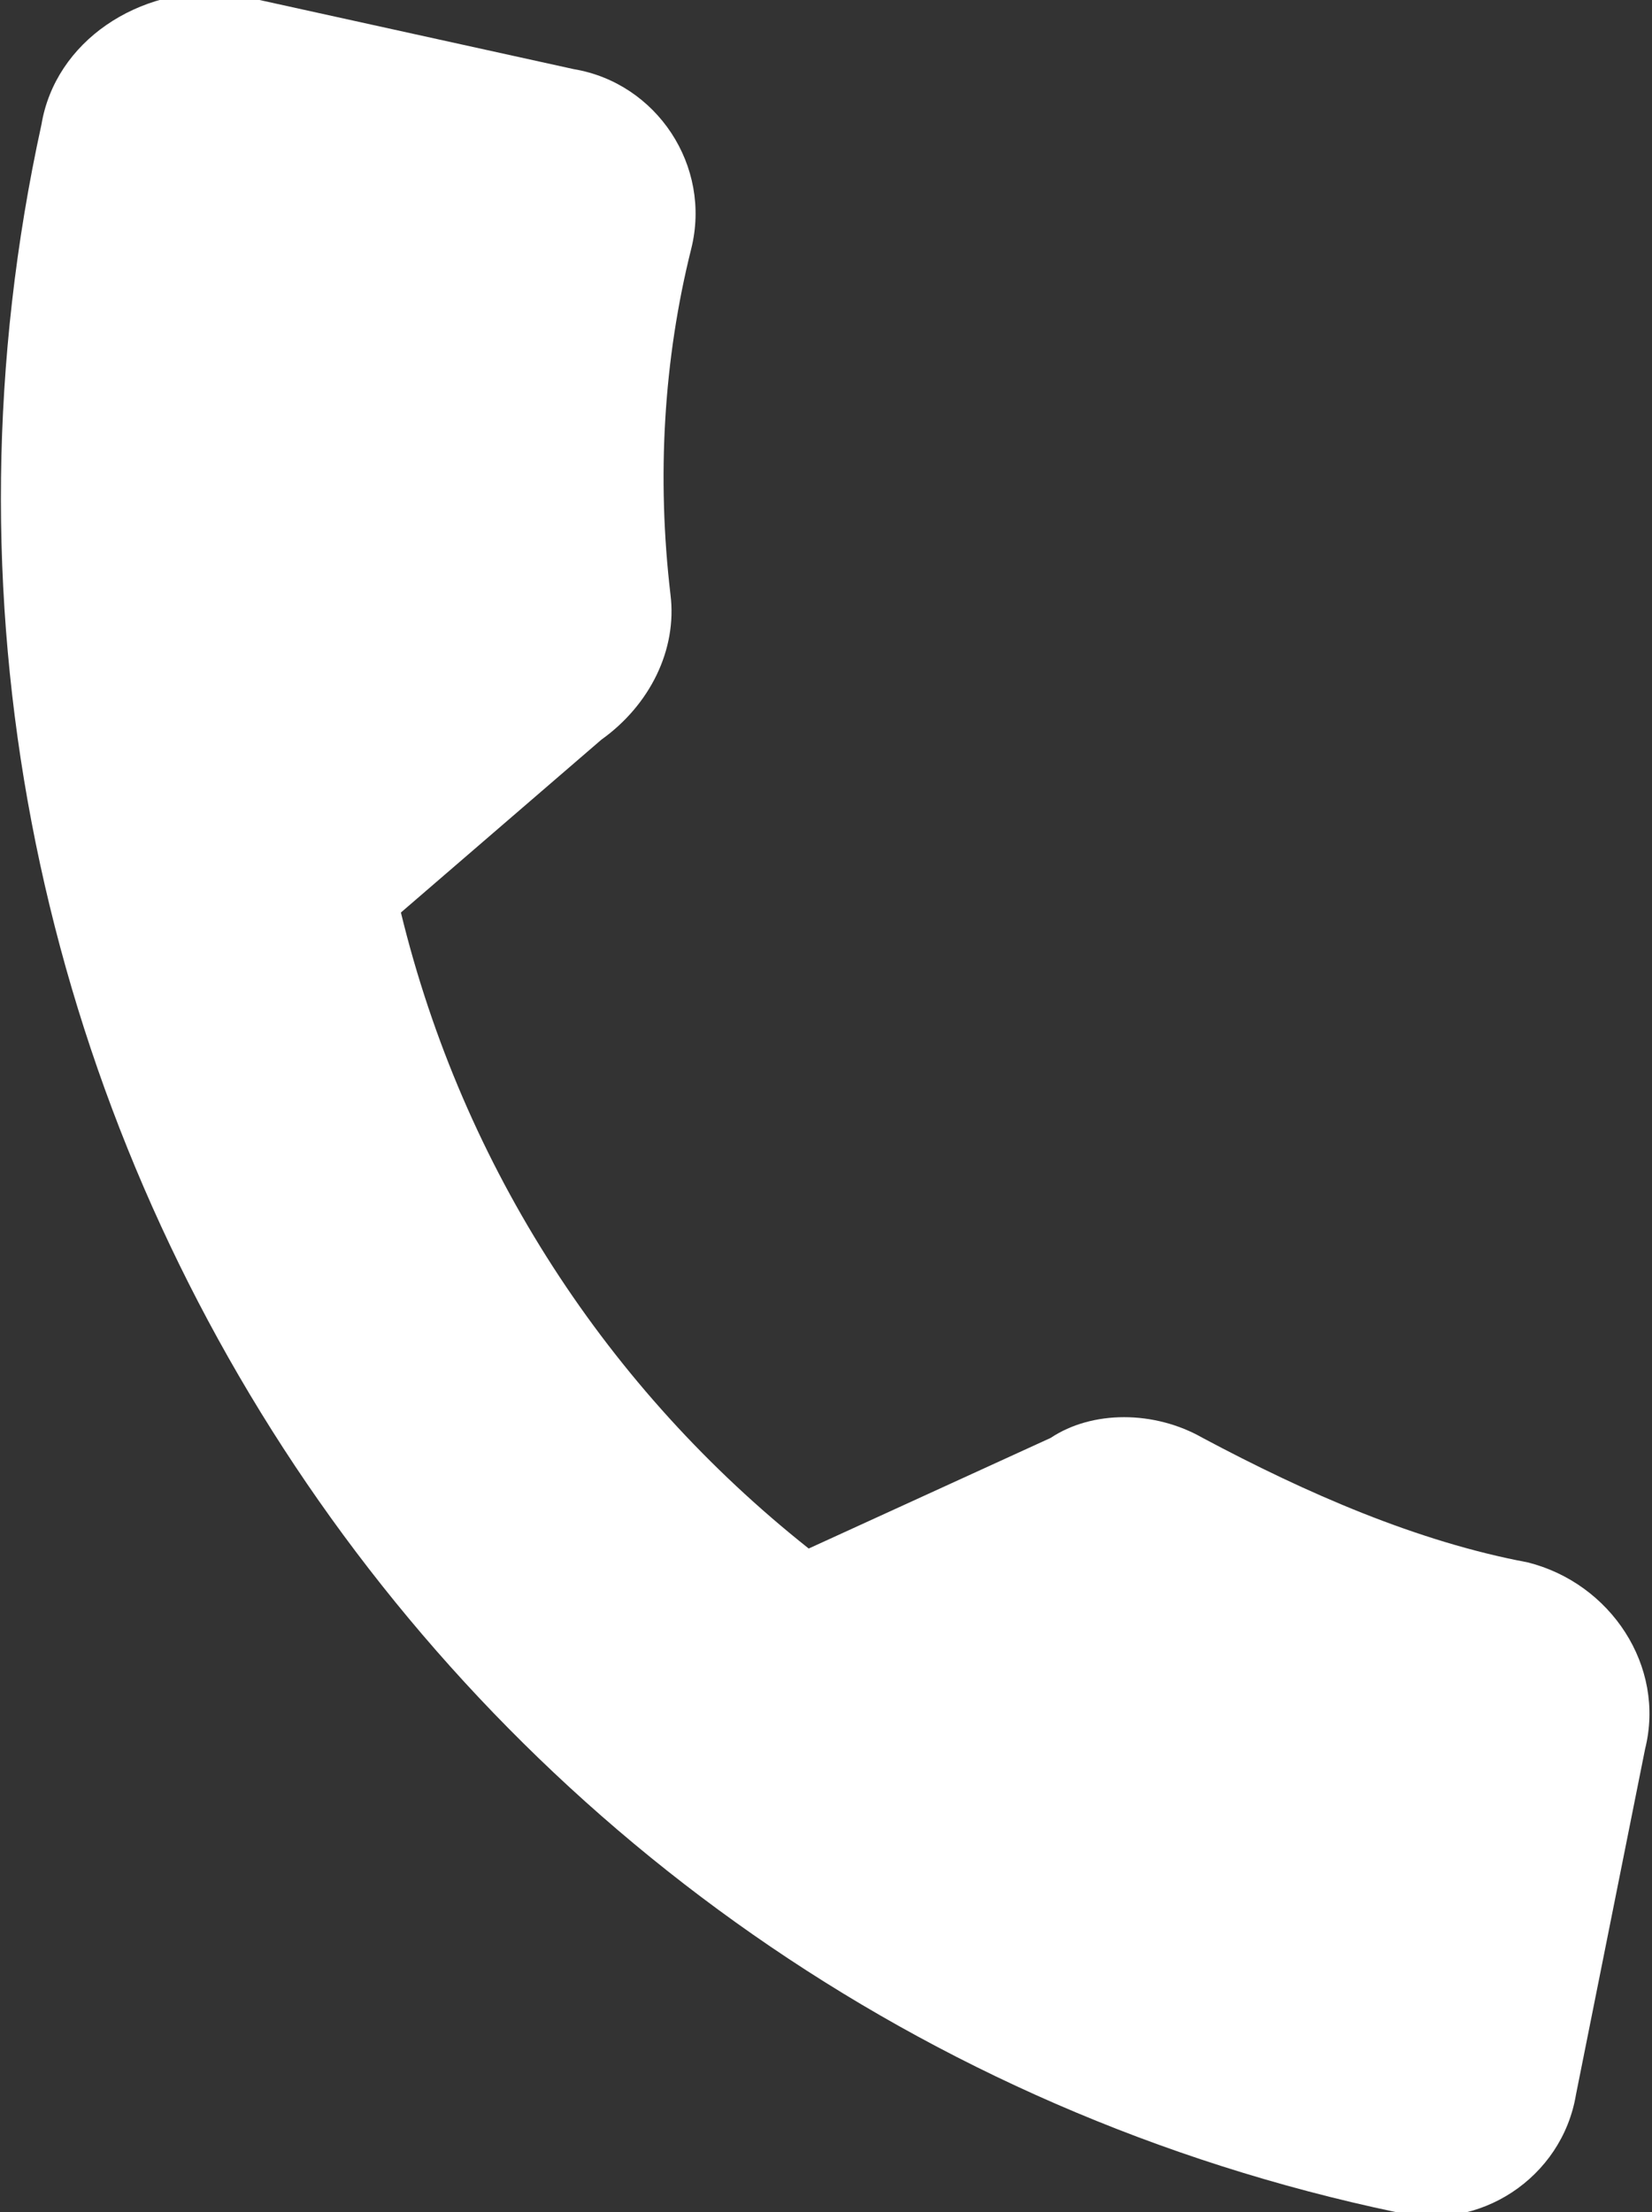 <?xml version="1.0" encoding="utf-8"?>
<!-- Generator: Adobe Illustrator 25.4.1, SVG Export Plug-In . SVG Version: 6.00 Build 0)  -->
<svg version="1.1" id="Layer_1" xmlns="http://www.w3.org/2000/svg" xmlns:xlink="http://www.w3.org/1999/xlink" x="0px" y="0px"
	 viewBox="0 0 23.9 32" style="enable-background:new 0 0 23.9 32;" xml:space="preserve">
<rect x="0" y="0" width="23.9" height="32" fill="#333333" stroke="none"/>
<style type="text/css">
	.st0{fill:#FFFFFF;}
</style>
<g id="Path_2674">
	<path class="st0" d="M22.1,22.6c-1.6-0.3-3.2-1-4.7-1.8c-0.7-0.4-1.6-0.4-2.2,0l-3.5,1.6c-2.9-2.3-5-5.5-5.9-9.2l2.9-2.5
		c0.7-0.5,1.1-1.3,1-2.1c-0.2-1.7-0.1-3.4,0.3-5c0.3-1.2-0.5-2.4-1.7-2.6c0,0,0,0,0,0l0,0l-5-1.1C2-0.2,0.8,0.6,0.6,1.8c0,0,0,0,0,0
		l0,0C-2.4,15.5,6.4,29.1,20.2,32c0,0,0,0,0,0c1.2,0.3,2.4-0.5,2.6-1.7c0,0,0,0,0,0l1-5C24.1,24.1,23.3,22.9,22.1,22.6z"/>
</g>
</svg>
